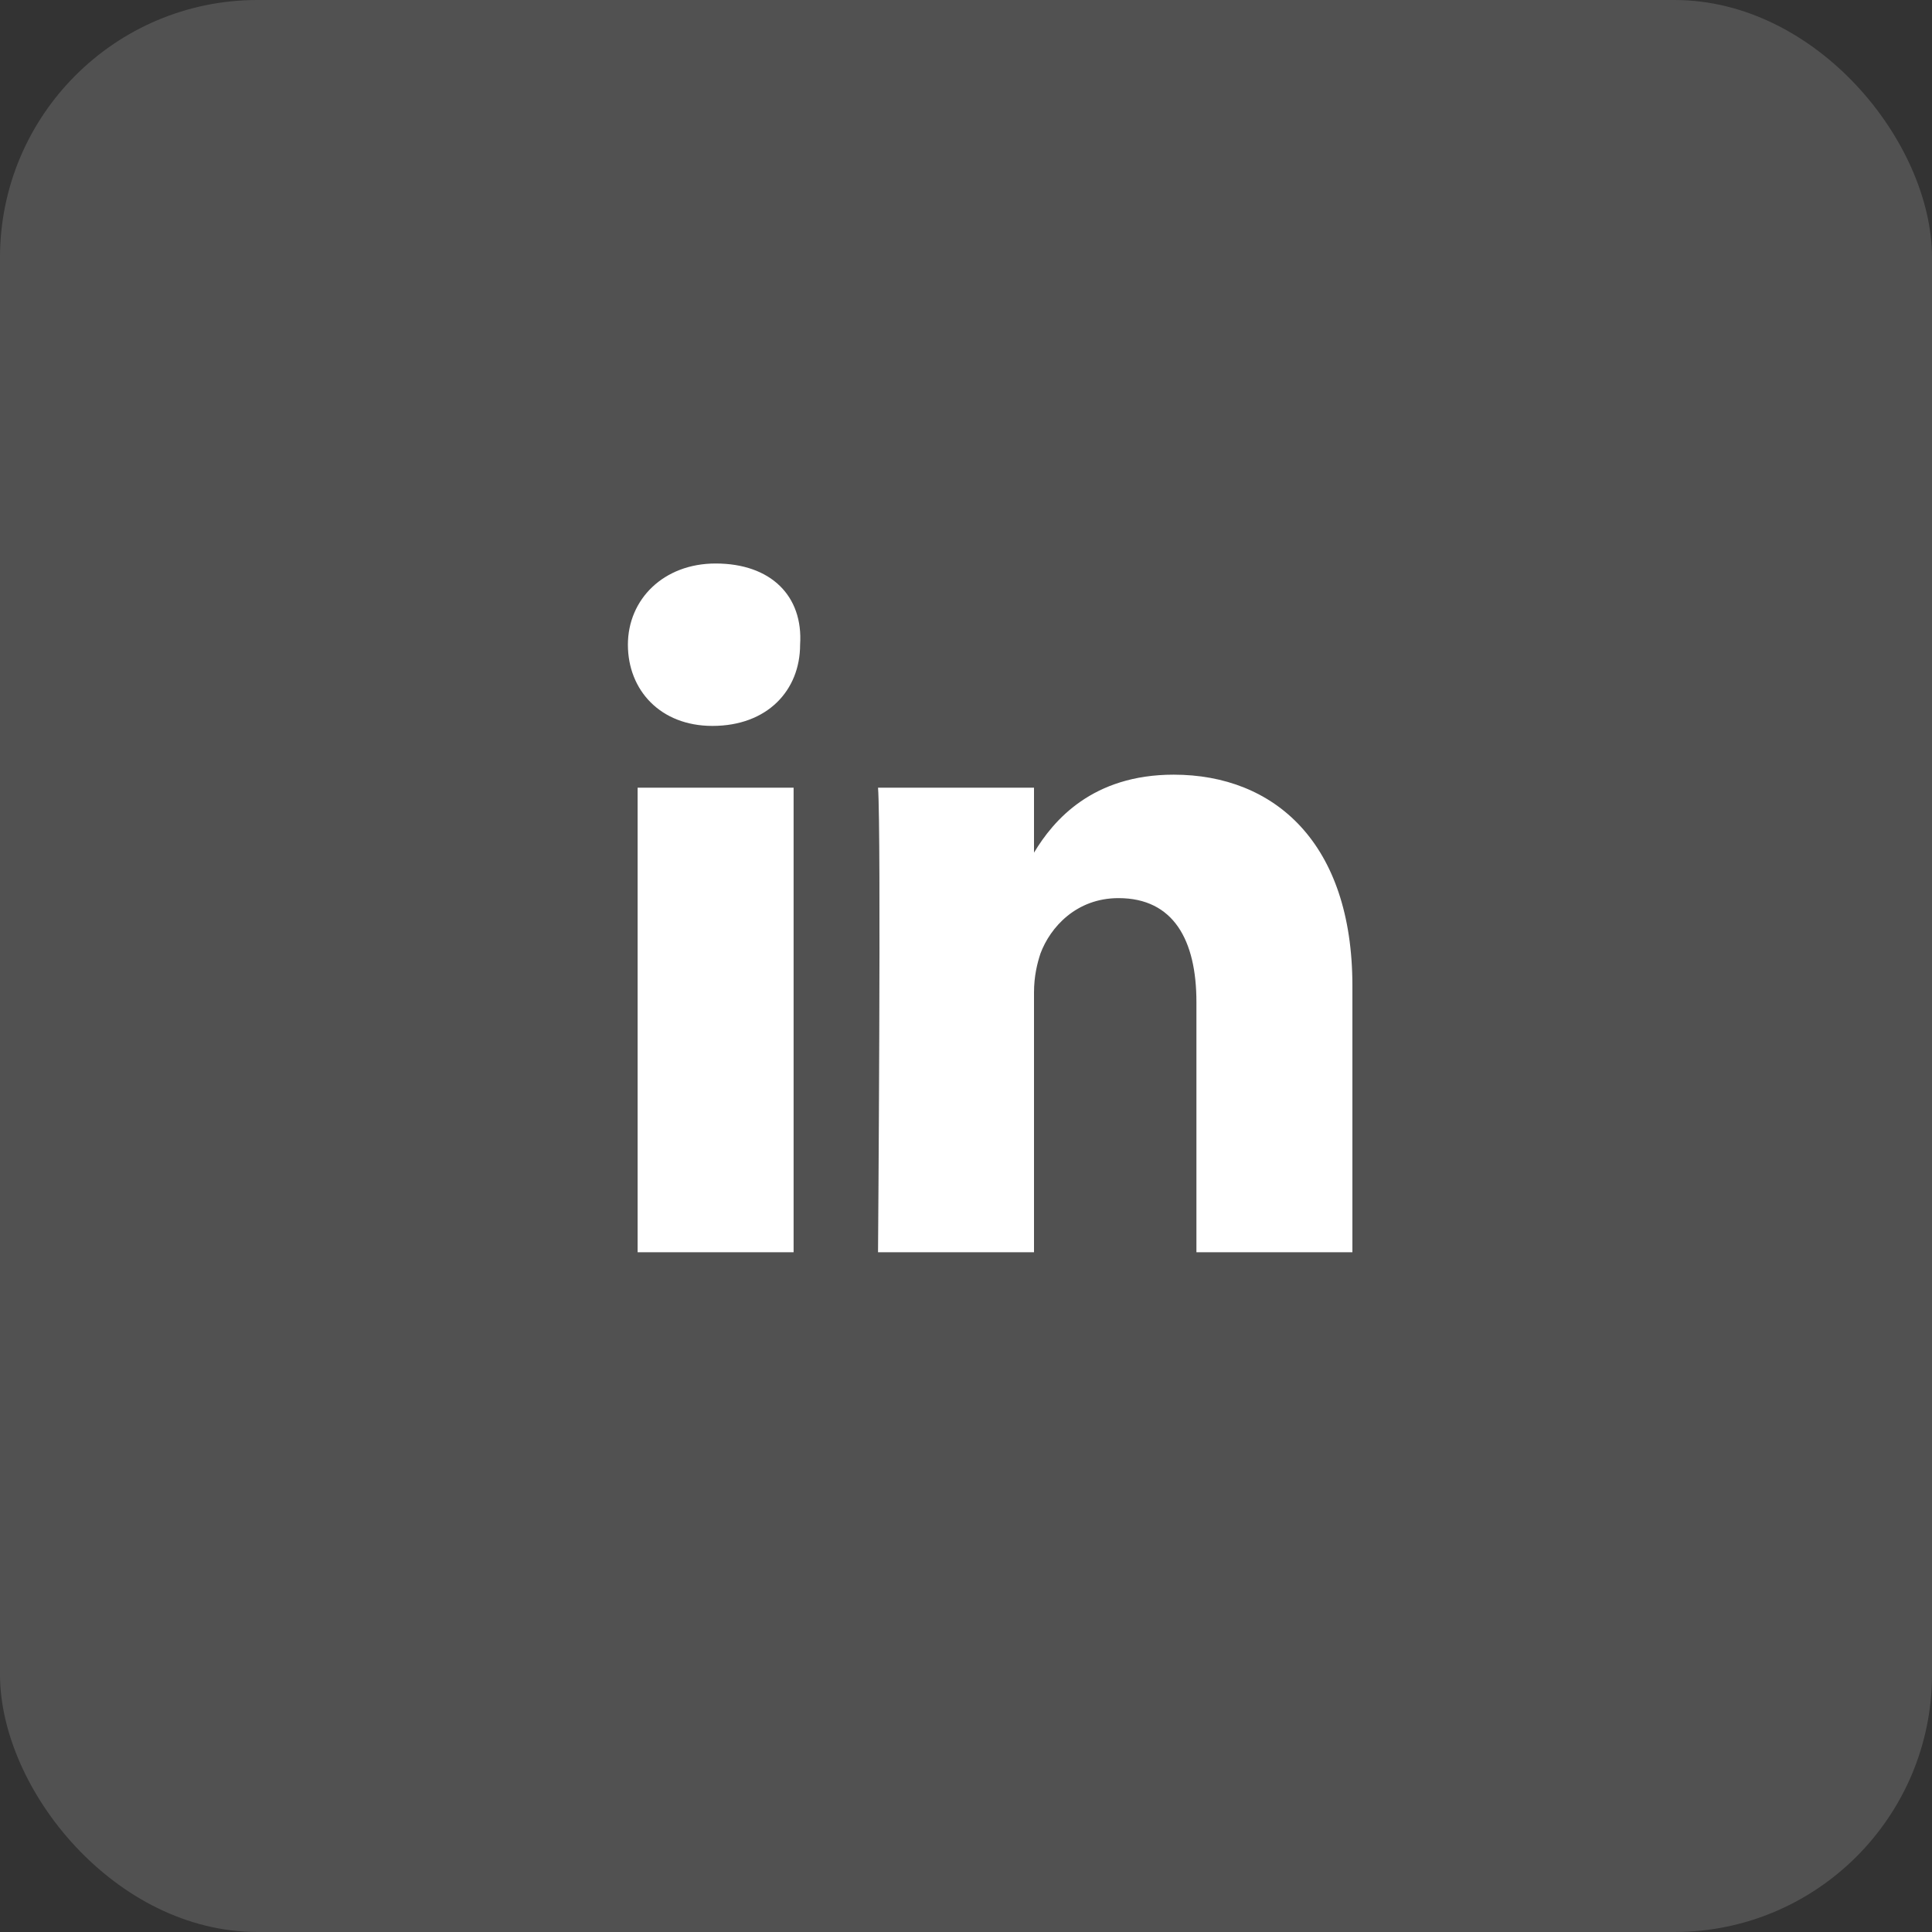 <svg width="30" height="30" viewBox="0 0 30 30" fill="none" xmlns="http://www.w3.org/2000/svg">
<rect x="0" y="0" width="30" height="30" fill="#333333" stroke="none"/>
<rect opacity="0.15" width="30" height="30" rx="4" fill="white"/>
<path d="M21 15.308V19.445H18.578V15.56C18.578 14.602 18.225 13.946 17.368 13.946C16.712 13.946 16.308 14.4 16.157 14.804C16.107 14.955 16.056 15.157 16.056 15.409V19.445H13.634C13.634 19.445 13.685 12.887 13.634 12.231H16.056V13.24C16.359 12.735 16.964 12.029 18.225 12.029C19.789 12.029 21 13.089 21 15.308ZM11.112 8.75C10.305 8.75 9.75 9.305 9.75 10.011C9.75 10.717 10.255 11.272 11.062 11.272C11.919 11.272 12.424 10.717 12.424 10.011C12.474 9.254 11.97 8.75 11.112 8.75ZM9.901 19.445H12.323V12.231H9.901V19.445Z" fill="white"/>
</svg>
